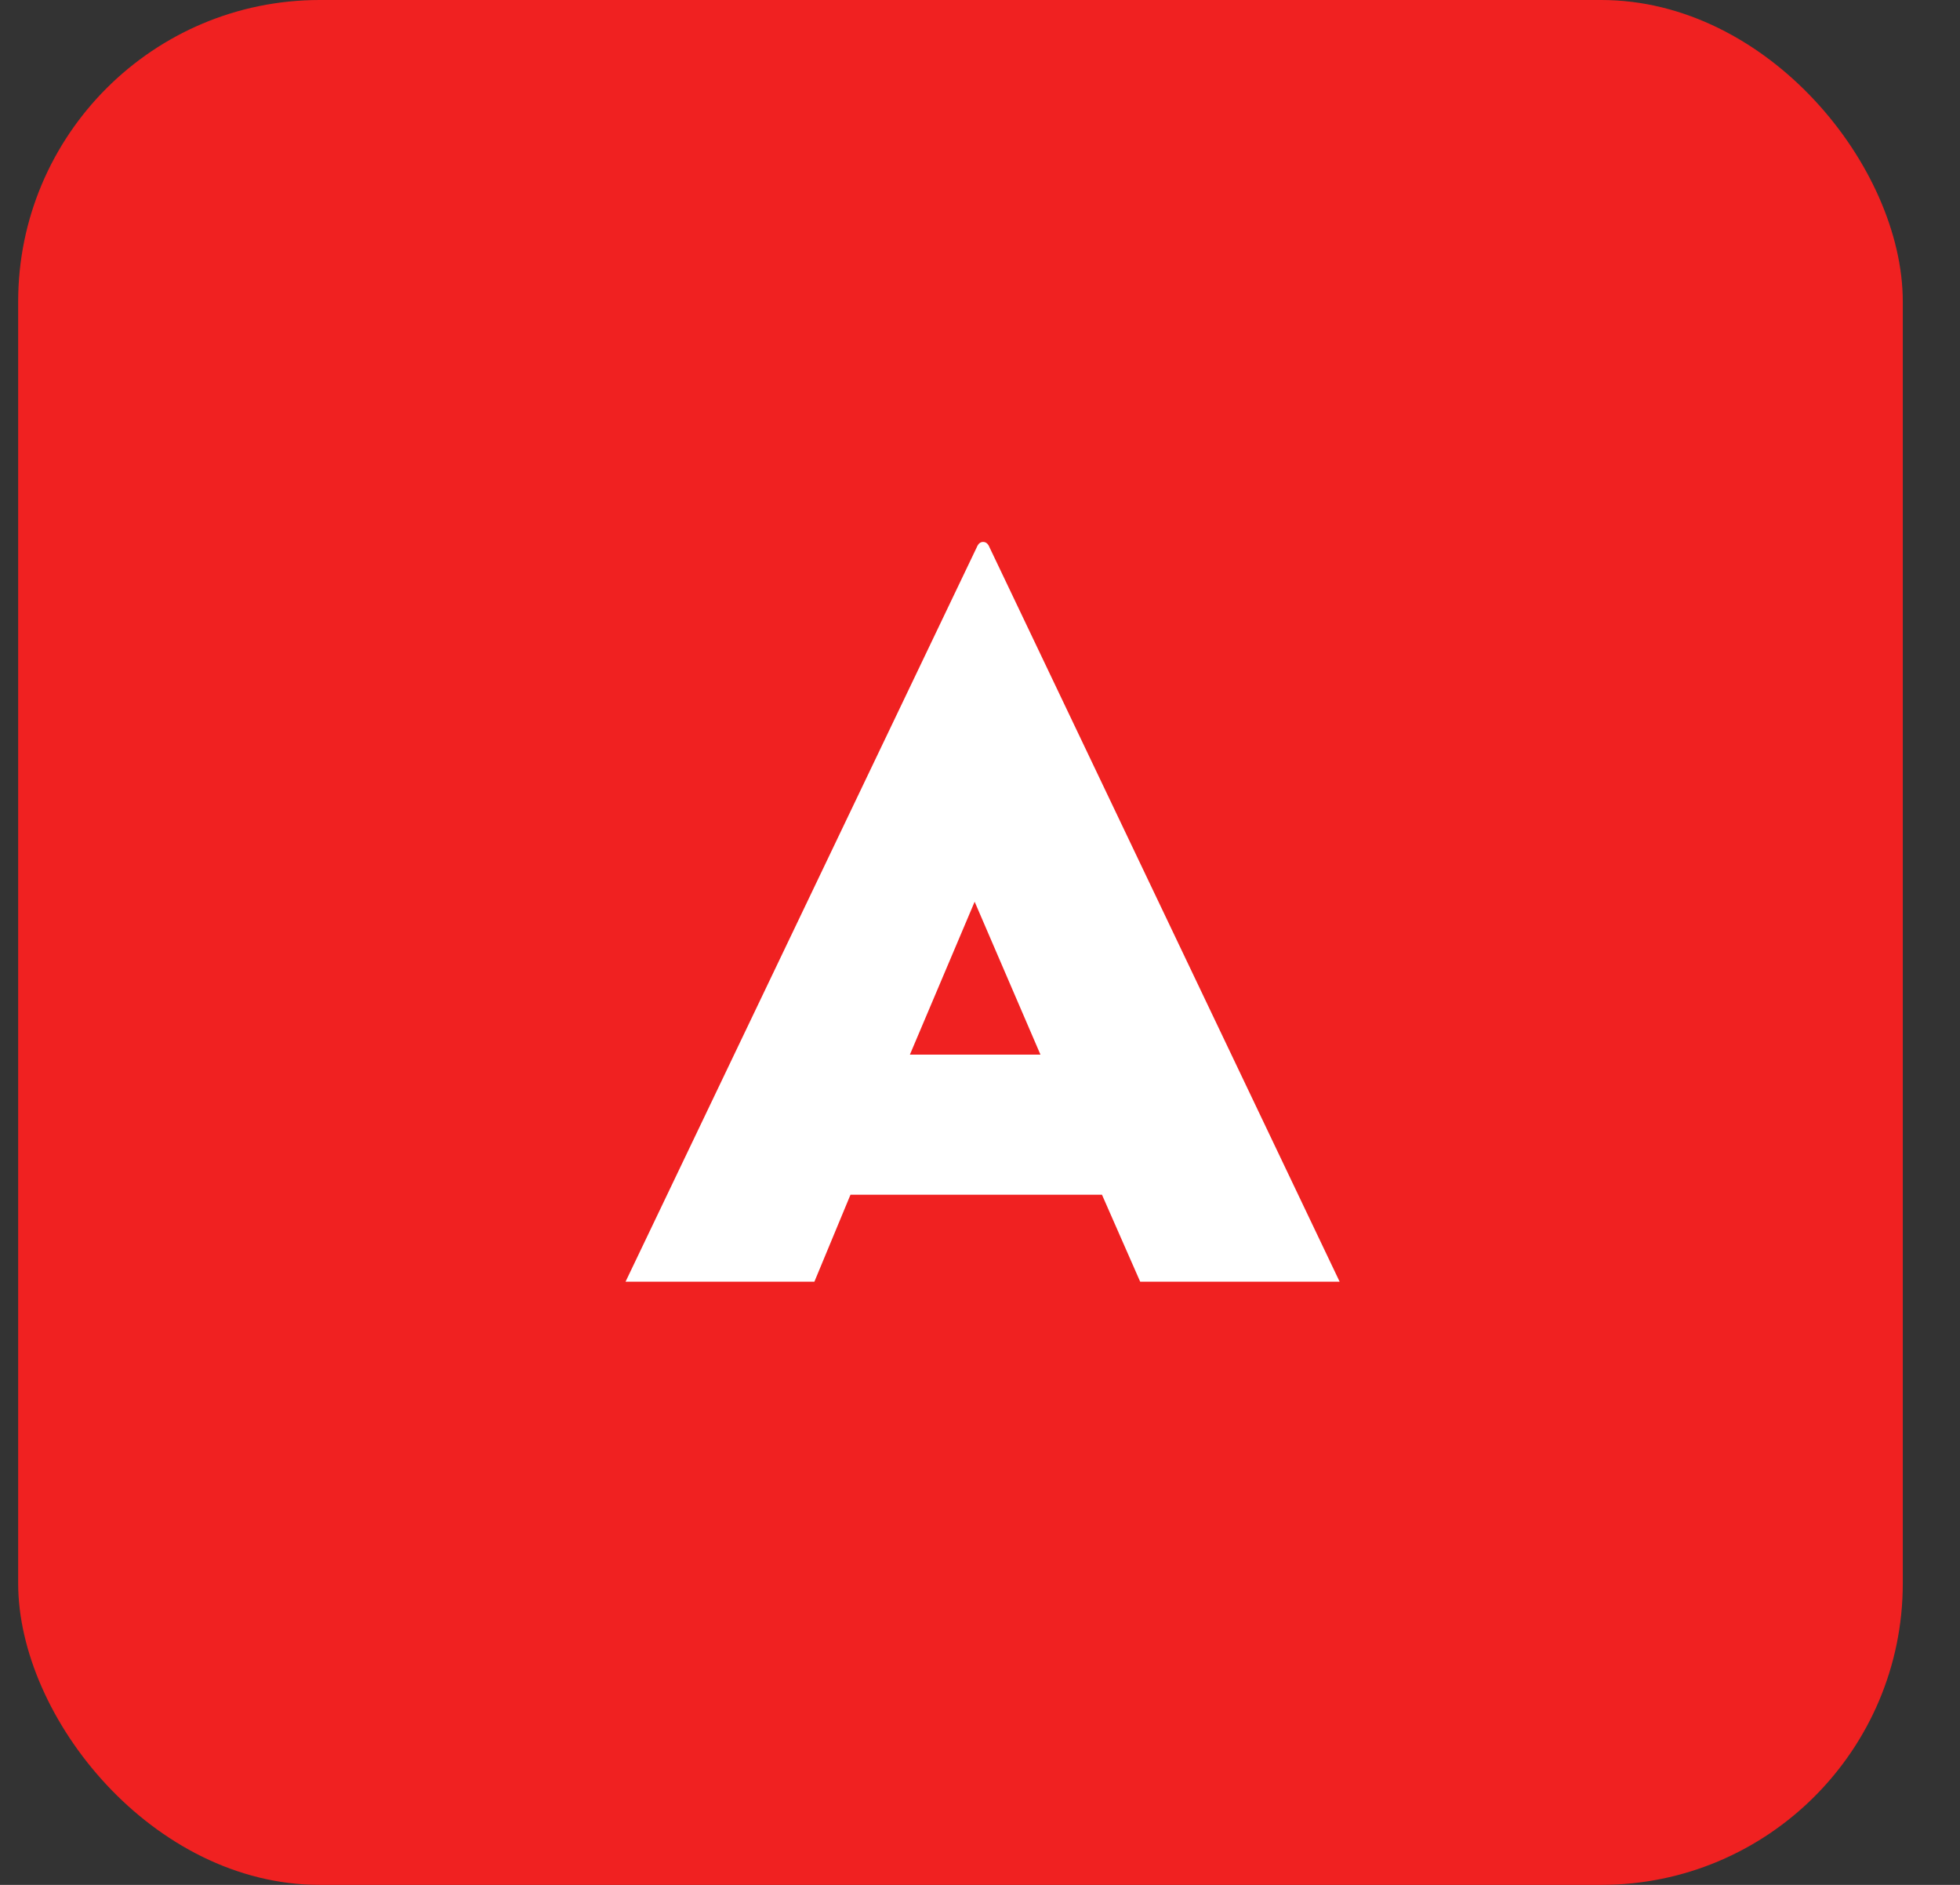 <?xml version="1.0" encoding="UTF-8"?><svg width="26" height="25" viewBox="0 0 26 25" fill="none" xmlns="http://www.w3.org/2000/svg">
<rect x="0" y="0" width="26" height="25" fill="#333333" stroke="none"/>
<rect x="0.241" width="25" height="25" rx="4" fill="#F02121"/>
<path d="M15.125 17L14.618 15.846H11.282L10.803 17H8.298L12.957 7.259C12.976 7.212 13.004 7.188 13.041 7.188C13.079 7.188 13.107 7.212 13.126 7.259L17.771 17H15.125ZM12.929 11.96L12.07 13.988H13.802L12.929 11.96Z" fill="white"/>
</svg>
